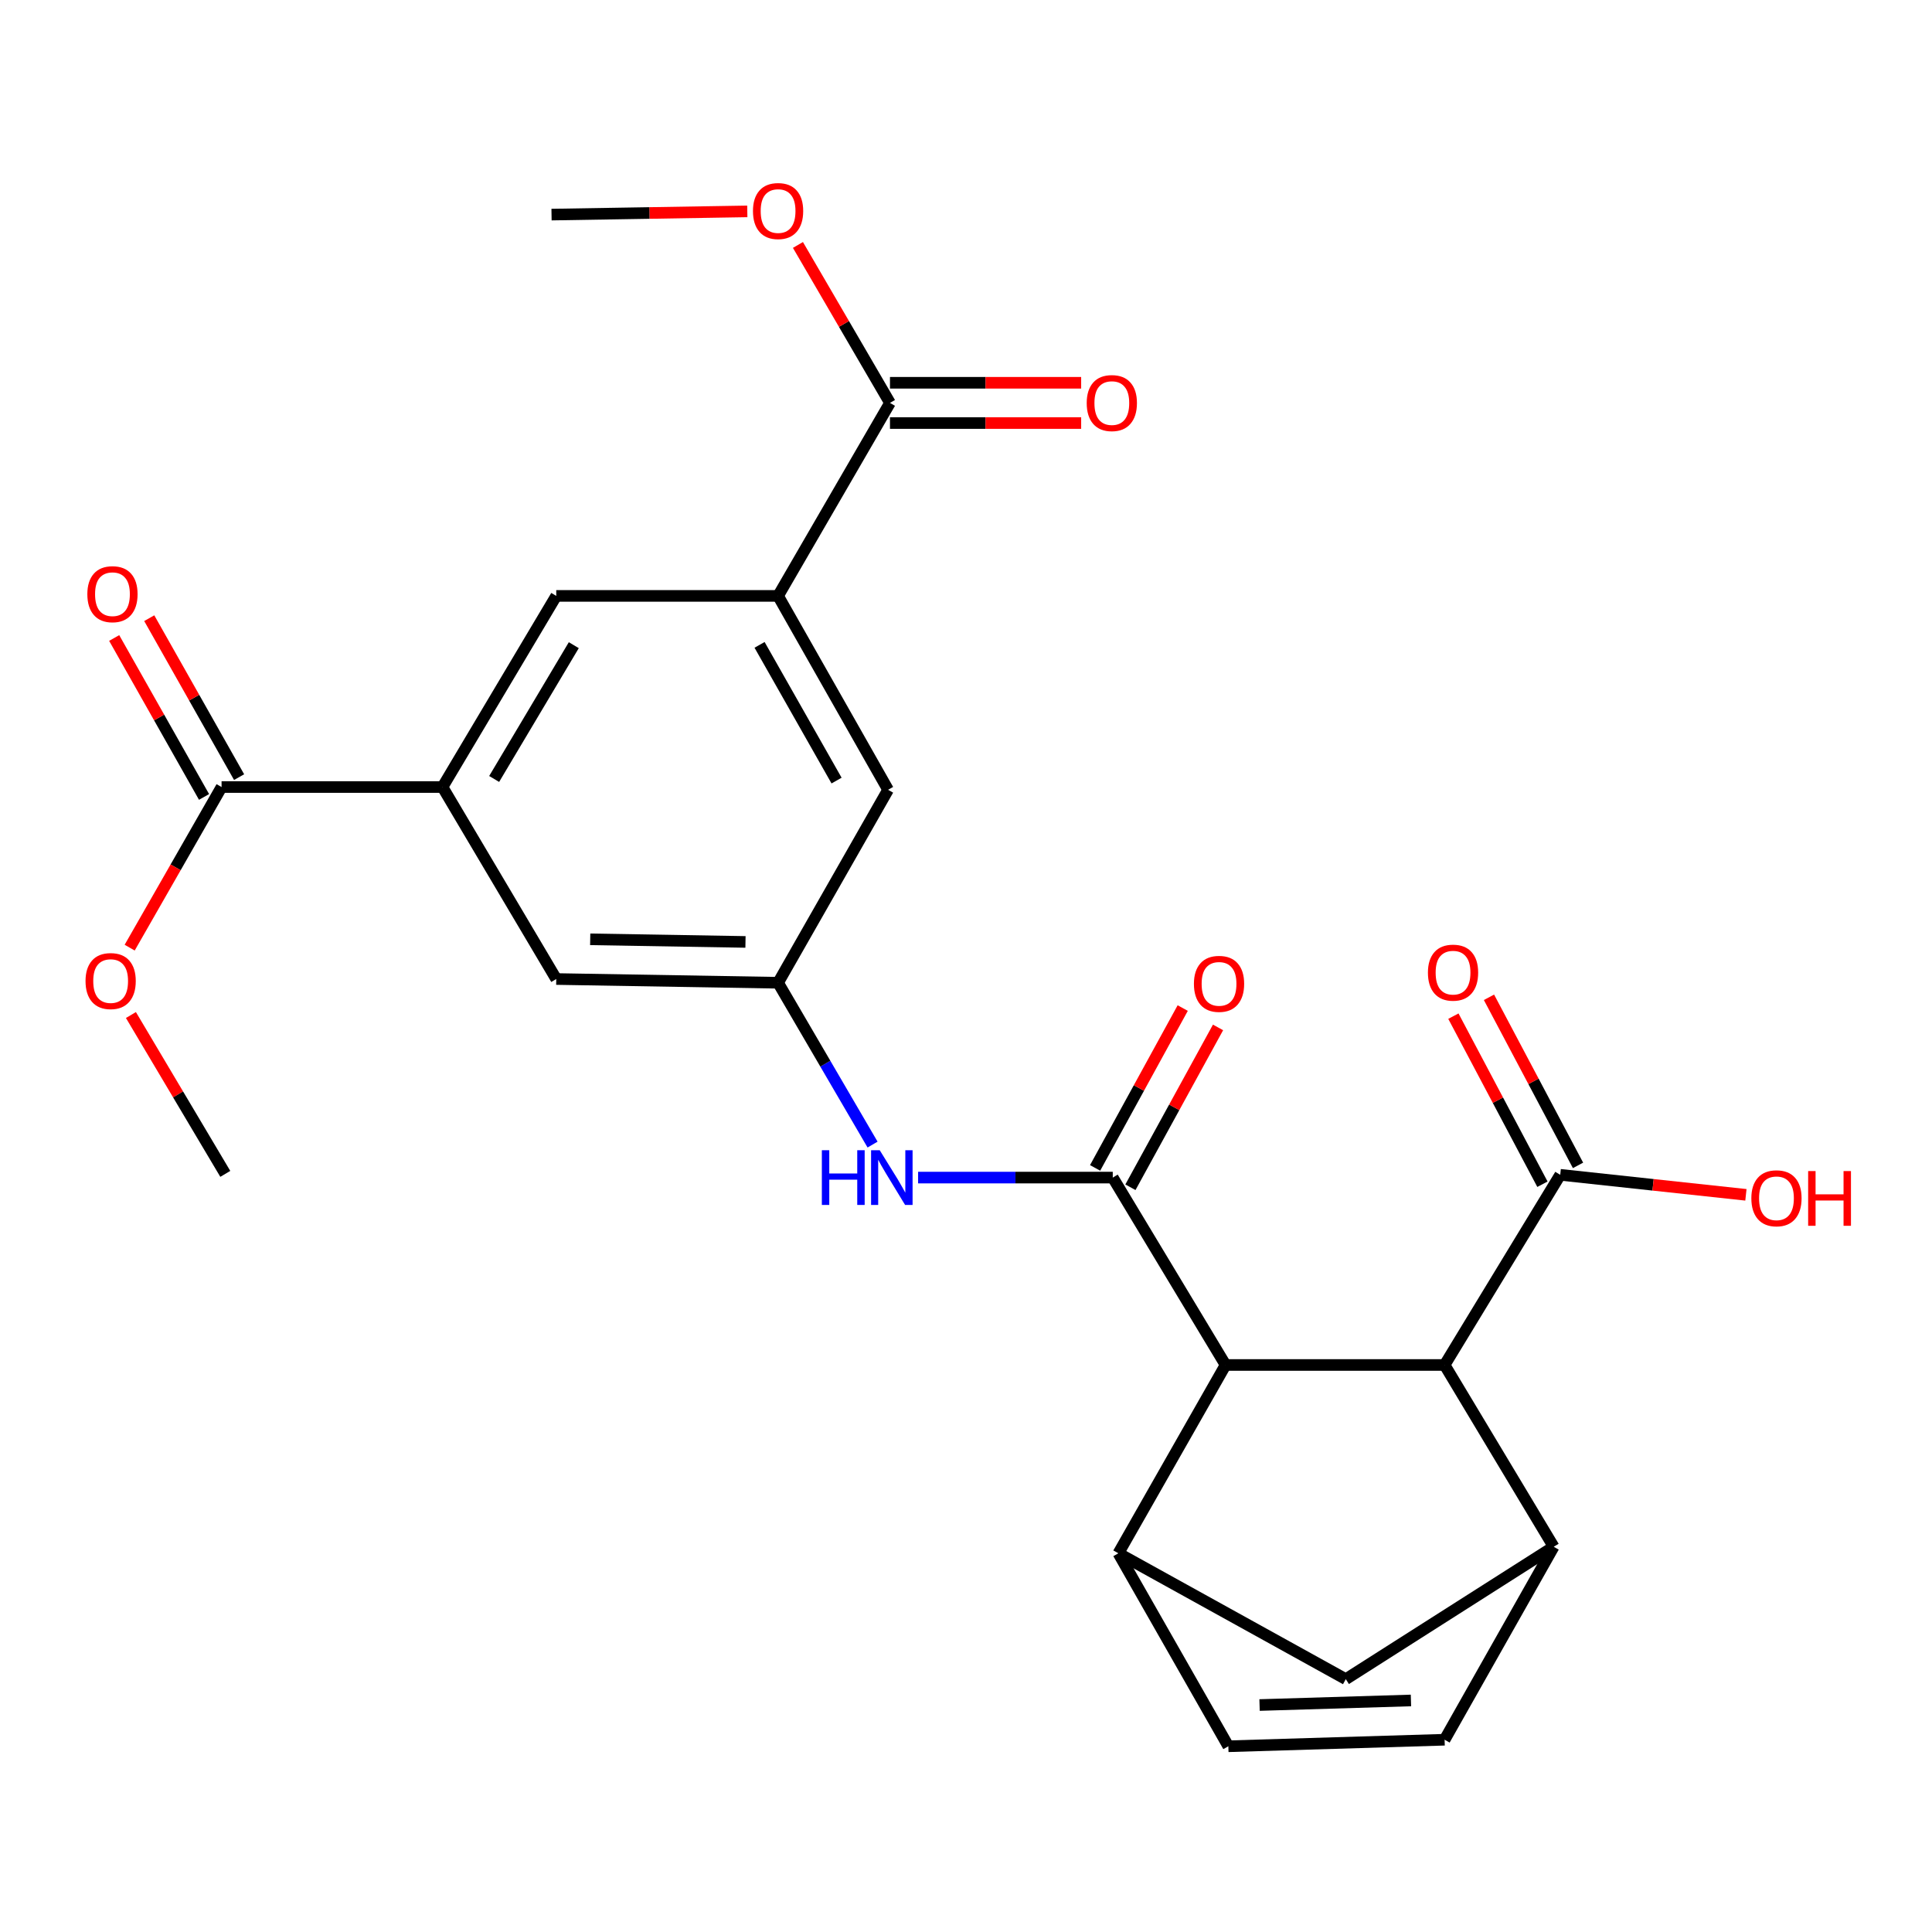<?xml version='1.0' encoding='iso-8859-1'?>
<svg version='1.1' baseProfile='full'
              xmlns='http://www.w3.org/2000/svg'
                      xmlns:rdkit='http://www.rdkit.org/xml'
                      xmlns:xlink='http://www.w3.org/1999/xlink'
                  xml:space='preserve'
width='1000px' height='1000px' viewBox='0 0 1000 1000'>
<!-- END OF HEADER -->
<rect style='opacity:1.0;fill:#FFFFFF;stroke:none' width='1000' height='1000' x='0' y='0'> </rect>
<path class='bond-0' d='M 575.965,609.515 L 634.353,706.512' style='fill:none;fill-rule:evenodd;stroke:#000000;stroke-width:6px;stroke-linecap:butt;stroke-linejoin:miter;stroke-opacity:1' />
<path class='bond-4' d='M 575.965,609.515 L 525.587,609.515' style='fill:none;fill-rule:evenodd;stroke:#000000;stroke-width:6px;stroke-linecap:butt;stroke-linejoin:miter;stroke-opacity:1' />
<path class='bond-4' d='M 525.587,609.515 L 475.209,609.515' style='fill:none;fill-rule:evenodd;stroke:#0000FF;stroke-width:6px;stroke-linecap:butt;stroke-linejoin:miter;stroke-opacity:1' />
<path class='bond-17' d='M 585.105,614.525 L 607.779,573.158' style='fill:none;fill-rule:evenodd;stroke:#000000;stroke-width:6px;stroke-linecap:butt;stroke-linejoin:miter;stroke-opacity:1' />
<path class='bond-17' d='M 607.779,573.158 L 630.453,531.791' style='fill:none;fill-rule:evenodd;stroke:#FF0000;stroke-width:6px;stroke-linecap:butt;stroke-linejoin:miter;stroke-opacity:1' />
<path class='bond-17' d='M 566.826,604.506 L 589.5,563.139' style='fill:none;fill-rule:evenodd;stroke:#000000;stroke-width:6px;stroke-linecap:butt;stroke-linejoin:miter;stroke-opacity:1' />
<path class='bond-17' d='M 589.5,563.139 L 612.174,521.772' style='fill:none;fill-rule:evenodd;stroke:#FF0000;stroke-width:6px;stroke-linecap:butt;stroke-linejoin:miter;stroke-opacity:1' />
<path class='bond-1' d='M 634.353,706.512 L 578.86,803.983' style='fill:none;fill-rule:evenodd;stroke:#000000;stroke-width:6px;stroke-linecap:butt;stroke-linejoin:miter;stroke-opacity:1' />
<path class='bond-3' d='M 634.353,706.512 L 747.725,706.512' style='fill:none;fill-rule:evenodd;stroke:#000000;stroke-width:6px;stroke-linecap:butt;stroke-linejoin:miter;stroke-opacity:1' />
<path class='bond-7' d='M 578.86,803.983 L 635.789,903.864' style='fill:none;fill-rule:evenodd;stroke:#000000;stroke-width:6px;stroke-linecap:butt;stroke-linejoin:miter;stroke-opacity:1' />
<path class='bond-10' d='M 578.86,803.983 L 696.586,869.123' style='fill:none;fill-rule:evenodd;stroke:#000000;stroke-width:6px;stroke-linecap:butt;stroke-linejoin:miter;stroke-opacity:1' />
<path class='bond-2' d='M 804.19,800.602 L 747.725,706.512' style='fill:none;fill-rule:evenodd;stroke:#000000;stroke-width:6px;stroke-linecap:butt;stroke-linejoin:miter;stroke-opacity:1' />
<path class='bond-8' d='M 804.19,800.602 L 747.725,900.482' style='fill:none;fill-rule:evenodd;stroke:#000000;stroke-width:6px;stroke-linecap:butt;stroke-linejoin:miter;stroke-opacity:1' />
<path class='bond-26' d='M 804.19,800.602 L 696.586,869.123' style='fill:none;fill-rule:evenodd;stroke:#000000;stroke-width:6px;stroke-linecap:butt;stroke-linejoin:miter;stroke-opacity:1' />
<path class='bond-9' d='M 747.725,706.512 L 807.572,608.079' style='fill:none;fill-rule:evenodd;stroke:#000000;stroke-width:6px;stroke-linecap:butt;stroke-linejoin:miter;stroke-opacity:1' />
<path class='bond-13' d='M 451.638,592.436 L 427.187,550.555' style='fill:none;fill-rule:evenodd;stroke:#0000FF;stroke-width:6px;stroke-linecap:butt;stroke-linejoin:miter;stroke-opacity:1' />
<path class='bond-13' d='M 427.187,550.555 L 402.735,508.674' style='fill:none;fill-rule:evenodd;stroke:#000000;stroke-width:6px;stroke-linecap:butt;stroke-linejoin:miter;stroke-opacity:1' />
<path class='bond-5' d='M 402.735,308.438 L 459.676,408.794' style='fill:none;fill-rule:evenodd;stroke:#000000;stroke-width:6px;stroke-linecap:butt;stroke-linejoin:miter;stroke-opacity:1' />
<path class='bond-5' d='M 393.147,333.778 L 433.005,404.027' style='fill:none;fill-rule:evenodd;stroke:#000000;stroke-width:6px;stroke-linecap:butt;stroke-linejoin:miter;stroke-opacity:1' />
<path class='bond-12' d='M 402.735,308.438 L 460.648,208.547' style='fill:none;fill-rule:evenodd;stroke:#000000;stroke-width:6px;stroke-linecap:butt;stroke-linejoin:miter;stroke-opacity:1' />
<path class='bond-14' d='M 402.735,308.438 L 287.916,308.438' style='fill:none;fill-rule:evenodd;stroke:#000000;stroke-width:6px;stroke-linecap:butt;stroke-linejoin:miter;stroke-opacity:1' />
<path class='bond-6' d='M 229.03,407.369 L 287.916,506.74' style='fill:none;fill-rule:evenodd;stroke:#000000;stroke-width:6px;stroke-linecap:butt;stroke-linejoin:miter;stroke-opacity:1' />
<path class='bond-11' d='M 229.03,407.369 L 114.686,407.369' style='fill:none;fill-rule:evenodd;stroke:#000000;stroke-width:6px;stroke-linecap:butt;stroke-linejoin:miter;stroke-opacity:1' />
<path class='bond-28' d='M 229.03,407.369 L 287.916,308.438' style='fill:none;fill-rule:evenodd;stroke:#000000;stroke-width:6px;stroke-linecap:butt;stroke-linejoin:miter;stroke-opacity:1' />
<path class='bond-28' d='M 255.775,403.191 L 296.995,333.94' style='fill:none;fill-rule:evenodd;stroke:#000000;stroke-width:6px;stroke-linecap:butt;stroke-linejoin:miter;stroke-opacity:1' />
<path class='bond-27' d='M 635.789,903.864 L 747.725,900.482' style='fill:none;fill-rule:evenodd;stroke:#000000;stroke-width:6px;stroke-linecap:butt;stroke-linejoin:miter;stroke-opacity:1' />
<path class='bond-27' d='M 651.95,882.521 L 730.305,880.154' style='fill:none;fill-rule:evenodd;stroke:#000000;stroke-width:6px;stroke-linecap:butt;stroke-linejoin:miter;stroke-opacity:1' />
<path class='bond-18' d='M 816.781,603.2 L 793.735,559.701' style='fill:none;fill-rule:evenodd;stroke:#000000;stroke-width:6px;stroke-linecap:butt;stroke-linejoin:miter;stroke-opacity:1' />
<path class='bond-18' d='M 793.735,559.701 L 770.69,516.202' style='fill:none;fill-rule:evenodd;stroke:#FF0000;stroke-width:6px;stroke-linecap:butt;stroke-linejoin:miter;stroke-opacity:1' />
<path class='bond-18' d='M 798.362,612.958 L 775.316,569.459' style='fill:none;fill-rule:evenodd;stroke:#000000;stroke-width:6px;stroke-linecap:butt;stroke-linejoin:miter;stroke-opacity:1' />
<path class='bond-18' d='M 775.316,569.459 L 752.27,525.96' style='fill:none;fill-rule:evenodd;stroke:#FF0000;stroke-width:6px;stroke-linecap:butt;stroke-linejoin:miter;stroke-opacity:1' />
<path class='bond-21' d='M 807.572,608.079 L 855.626,613.26' style='fill:none;fill-rule:evenodd;stroke:#000000;stroke-width:6px;stroke-linecap:butt;stroke-linejoin:miter;stroke-opacity:1' />
<path class='bond-21' d='M 855.626,613.26 L 903.681,618.441' style='fill:none;fill-rule:evenodd;stroke:#FF0000;stroke-width:6px;stroke-linecap:butt;stroke-linejoin:miter;stroke-opacity:1' />
<path class='bond-20' d='M 123.759,402.24 L 100.504,361.103' style='fill:none;fill-rule:evenodd;stroke:#000000;stroke-width:6px;stroke-linecap:butt;stroke-linejoin:miter;stroke-opacity:1' />
<path class='bond-20' d='M 100.504,361.103 L 77.248,319.966' style='fill:none;fill-rule:evenodd;stroke:#FF0000;stroke-width:6px;stroke-linecap:butt;stroke-linejoin:miter;stroke-opacity:1' />
<path class='bond-20' d='M 105.614,412.498 L 82.358,371.361' style='fill:none;fill-rule:evenodd;stroke:#000000;stroke-width:6px;stroke-linecap:butt;stroke-linejoin:miter;stroke-opacity:1' />
<path class='bond-20' d='M 82.358,371.361 L 59.102,330.224' style='fill:none;fill-rule:evenodd;stroke:#FF0000;stroke-width:6px;stroke-linecap:butt;stroke-linejoin:miter;stroke-opacity:1' />
<path class='bond-23' d='M 114.686,407.369 L 90.903,448.936' style='fill:none;fill-rule:evenodd;stroke:#000000;stroke-width:6px;stroke-linecap:butt;stroke-linejoin:miter;stroke-opacity:1' />
<path class='bond-23' d='M 90.903,448.936 L 67.119,490.502' style='fill:none;fill-rule:evenodd;stroke:#FF0000;stroke-width:6px;stroke-linecap:butt;stroke-linejoin:miter;stroke-opacity:1' />
<path class='bond-19' d='M 460.648,218.969 L 510.128,218.969' style='fill:none;fill-rule:evenodd;stroke:#000000;stroke-width:6px;stroke-linecap:butt;stroke-linejoin:miter;stroke-opacity:1' />
<path class='bond-19' d='M 510.128,218.969 L 559.608,218.969' style='fill:none;fill-rule:evenodd;stroke:#FF0000;stroke-width:6px;stroke-linecap:butt;stroke-linejoin:miter;stroke-opacity:1' />
<path class='bond-19' d='M 460.648,198.124 L 510.128,198.124' style='fill:none;fill-rule:evenodd;stroke:#000000;stroke-width:6px;stroke-linecap:butt;stroke-linejoin:miter;stroke-opacity:1' />
<path class='bond-19' d='M 510.128,198.124 L 559.608,198.124' style='fill:none;fill-rule:evenodd;stroke:#FF0000;stroke-width:6px;stroke-linecap:butt;stroke-linejoin:miter;stroke-opacity:1' />
<path class='bond-22' d='M 460.648,208.547 L 436.83,167.668' style='fill:none;fill-rule:evenodd;stroke:#000000;stroke-width:6px;stroke-linecap:butt;stroke-linejoin:miter;stroke-opacity:1' />
<path class='bond-22' d='M 436.83,167.668 L 413.011,126.789' style='fill:none;fill-rule:evenodd;stroke:#FF0000;stroke-width:6px;stroke-linecap:butt;stroke-linejoin:miter;stroke-opacity:1' />
<path class='bond-15' d='M 402.735,508.674 L 459.676,408.794' style='fill:none;fill-rule:evenodd;stroke:#000000;stroke-width:6px;stroke-linecap:butt;stroke-linejoin:miter;stroke-opacity:1' />
<path class='bond-16' d='M 402.735,508.674 L 287.916,506.74' style='fill:none;fill-rule:evenodd;stroke:#000000;stroke-width:6px;stroke-linecap:butt;stroke-linejoin:miter;stroke-opacity:1' />
<path class='bond-16' d='M 385.863,487.542 L 305.49,486.188' style='fill:none;fill-rule:evenodd;stroke:#000000;stroke-width:6px;stroke-linecap:butt;stroke-linejoin:miter;stroke-opacity:1' />
<path class='bond-24' d='M 386.803,109.414 L 336.138,110.244' style='fill:none;fill-rule:evenodd;stroke:#FF0000;stroke-width:6px;stroke-linecap:butt;stroke-linejoin:miter;stroke-opacity:1' />
<path class='bond-24' d='M 336.138,110.244 L 285.473,111.075' style='fill:none;fill-rule:evenodd;stroke:#000000;stroke-width:6px;stroke-linecap:butt;stroke-linejoin:miter;stroke-opacity:1' />
<path class='bond-25' d='M 67.765,525.377 L 92.187,566.485' style='fill:none;fill-rule:evenodd;stroke:#FF0000;stroke-width:6px;stroke-linecap:butt;stroke-linejoin:miter;stroke-opacity:1' />
<path class='bond-25' d='M 92.187,566.485 L 116.609,607.593' style='fill:none;fill-rule:evenodd;stroke:#000000;stroke-width:6px;stroke-linecap:butt;stroke-linejoin:miter;stroke-opacity:1' />
<path  class='atom-5' d='M 425.39 595.355
L 429.23 595.355
L 429.23 607.395
L 443.71 607.395
L 443.71 595.355
L 447.55 595.355
L 447.55 623.675
L 443.71 623.675
L 443.71 610.595
L 429.23 610.595
L 429.23 623.675
L 425.39 623.675
L 425.39 595.355
' fill='#0000FF'/>
<path  class='atom-5' d='M 455.35 595.355
L 464.63 610.355
Q 465.55 611.835, 467.03 614.515
Q 468.51 617.195, 468.59 617.355
L 468.59 595.355
L 472.35 595.355
L 472.35 623.675
L 468.47 623.675
L 458.51 607.275
Q 457.35 605.355, 456.11 603.155
Q 454.91 600.955, 454.55 600.275
L 454.55 623.675
L 450.87 623.675
L 450.87 595.355
L 455.35 595.355
' fill='#0000FF'/>
<path  class='atom-18' d='M 617.972 509.24
Q 617.972 502.44, 621.332 498.64
Q 624.692 494.84, 630.972 494.84
Q 637.252 494.84, 640.612 498.64
Q 643.972 502.44, 643.972 509.24
Q 643.972 516.12, 640.572 520.04
Q 637.172 523.92, 630.972 523.92
Q 624.732 523.92, 621.332 520.04
Q 617.972 516.16, 617.972 509.24
M 630.972 520.72
Q 635.292 520.72, 637.612 517.84
Q 639.972 514.92, 639.972 509.24
Q 639.972 503.68, 637.612 500.88
Q 635.292 498.04, 630.972 498.04
Q 626.652 498.04, 624.292 500.84
Q 621.972 503.64, 621.972 509.24
Q 621.972 514.96, 624.292 517.84
Q 626.652 520.72, 630.972 520.72
' fill='#FF0000'/>
<path  class='atom-19' d='M 739.09 503.438
Q 739.09 496.638, 742.45 492.838
Q 745.81 489.038, 752.09 489.038
Q 758.37 489.038, 761.73 492.838
Q 765.09 496.638, 765.09 503.438
Q 765.09 510.318, 761.69 514.238
Q 758.29 518.118, 752.09 518.118
Q 745.85 518.118, 742.45 514.238
Q 739.09 510.358, 739.09 503.438
M 752.09 514.918
Q 756.41 514.918, 758.73 512.038
Q 761.09 509.118, 761.09 503.438
Q 761.09 497.878, 758.73 495.078
Q 756.41 492.238, 752.09 492.238
Q 747.77 492.238, 745.41 495.038
Q 743.09 497.838, 743.09 503.438
Q 743.09 509.158, 745.41 512.038
Q 747.77 514.918, 752.09 514.918
' fill='#FF0000'/>
<path  class='atom-20' d='M 562.479 208.627
Q 562.479 201.827, 565.839 198.027
Q 569.199 194.227, 575.479 194.227
Q 581.759 194.227, 585.119 198.027
Q 588.479 201.827, 588.479 208.627
Q 588.479 215.507, 585.079 219.427
Q 581.679 223.307, 575.479 223.307
Q 569.239 223.307, 565.839 219.427
Q 562.479 215.547, 562.479 208.627
M 575.479 220.107
Q 579.799 220.107, 582.119 217.227
Q 584.479 214.307, 584.479 208.627
Q 584.479 203.067, 582.119 200.267
Q 579.799 197.427, 575.479 197.427
Q 571.159 197.427, 568.799 200.227
Q 566.479 203.027, 566.479 208.627
Q 566.479 214.347, 568.799 217.227
Q 571.159 220.107, 575.479 220.107
' fill='#FF0000'/>
<path  class='atom-21' d='M 45.209 307.546
Q 45.209 300.746, 48.569 296.946
Q 51.929 293.146, 58.209 293.146
Q 64.489 293.146, 67.849 296.946
Q 71.209 300.746, 71.209 307.546
Q 71.209 314.426, 67.809 318.346
Q 64.409 322.226, 58.209 322.226
Q 51.969 322.226, 48.569 318.346
Q 45.209 314.466, 45.209 307.546
M 58.209 319.026
Q 62.529 319.026, 64.849 316.146
Q 67.209 313.226, 67.209 307.546
Q 67.209 301.986, 64.849 299.186
Q 62.529 296.346, 58.209 296.346
Q 53.889 296.346, 51.529 299.146
Q 49.209 301.946, 49.209 307.546
Q 49.209 313.266, 51.529 316.146
Q 53.889 319.026, 58.209 319.026
' fill='#FF0000'/>
<path  class='atom-22' d='M 906.495 620.226
Q 906.495 613.426, 909.855 609.626
Q 913.215 605.826, 919.495 605.826
Q 925.775 605.826, 929.135 609.626
Q 932.495 613.426, 932.495 620.226
Q 932.495 627.106, 929.095 631.026
Q 925.695 634.906, 919.495 634.906
Q 913.255 634.906, 909.855 631.026
Q 906.495 627.146, 906.495 620.226
M 919.495 631.706
Q 923.815 631.706, 926.135 628.826
Q 928.495 625.906, 928.495 620.226
Q 928.495 614.666, 926.135 611.866
Q 923.815 609.026, 919.495 609.026
Q 915.175 609.026, 912.815 611.826
Q 910.495 614.626, 910.495 620.226
Q 910.495 625.946, 912.815 628.826
Q 915.175 631.706, 919.495 631.706
' fill='#FF0000'/>
<path  class='atom-22' d='M 935.895 606.146
L 939.735 606.146
L 939.735 618.186
L 954.215 618.186
L 954.215 606.146
L 958.055 606.146
L 958.055 634.466
L 954.215 634.466
L 954.215 621.386
L 939.735 621.386
L 939.735 634.466
L 935.895 634.466
L 935.895 606.146
' fill='#FF0000'/>
<path  class='atom-23' d='M 389.735 109.233
Q 389.735 102.433, 393.095 98.633
Q 396.455 94.833, 402.735 94.833
Q 409.015 94.833, 412.375 98.633
Q 415.735 102.433, 415.735 109.233
Q 415.735 116.113, 412.335 120.033
Q 408.935 123.913, 402.735 123.913
Q 396.495 123.913, 393.095 120.033
Q 389.735 116.153, 389.735 109.233
M 402.735 120.713
Q 407.055 120.713, 409.375 117.833
Q 411.735 114.913, 411.735 109.233
Q 411.735 103.673, 409.375 100.873
Q 407.055 98.033, 402.735 98.033
Q 398.415 98.033, 396.055 100.833
Q 393.735 103.633, 393.735 109.233
Q 393.735 114.953, 396.055 117.833
Q 398.415 120.713, 402.735 120.713
' fill='#FF0000'/>
<path  class='atom-24' d='M 44.271 507.793
Q 44.271 500.993, 47.631 497.193
Q 50.991 493.393, 57.271 493.393
Q 63.551 493.393, 66.911 497.193
Q 70.271 500.993, 70.271 507.793
Q 70.271 514.673, 66.871 518.593
Q 63.471 522.473, 57.271 522.473
Q 51.031 522.473, 47.631 518.593
Q 44.271 514.713, 44.271 507.793
M 57.271 519.273
Q 61.591 519.273, 63.911 516.393
Q 66.271 513.473, 66.271 507.793
Q 66.271 502.233, 63.911 499.433
Q 61.591 496.593, 57.271 496.593
Q 52.951 496.593, 50.591 499.393
Q 48.271 502.193, 48.271 507.793
Q 48.271 513.513, 50.591 516.393
Q 52.951 519.273, 57.271 519.273
' fill='#FF0000'/>
</svg>
